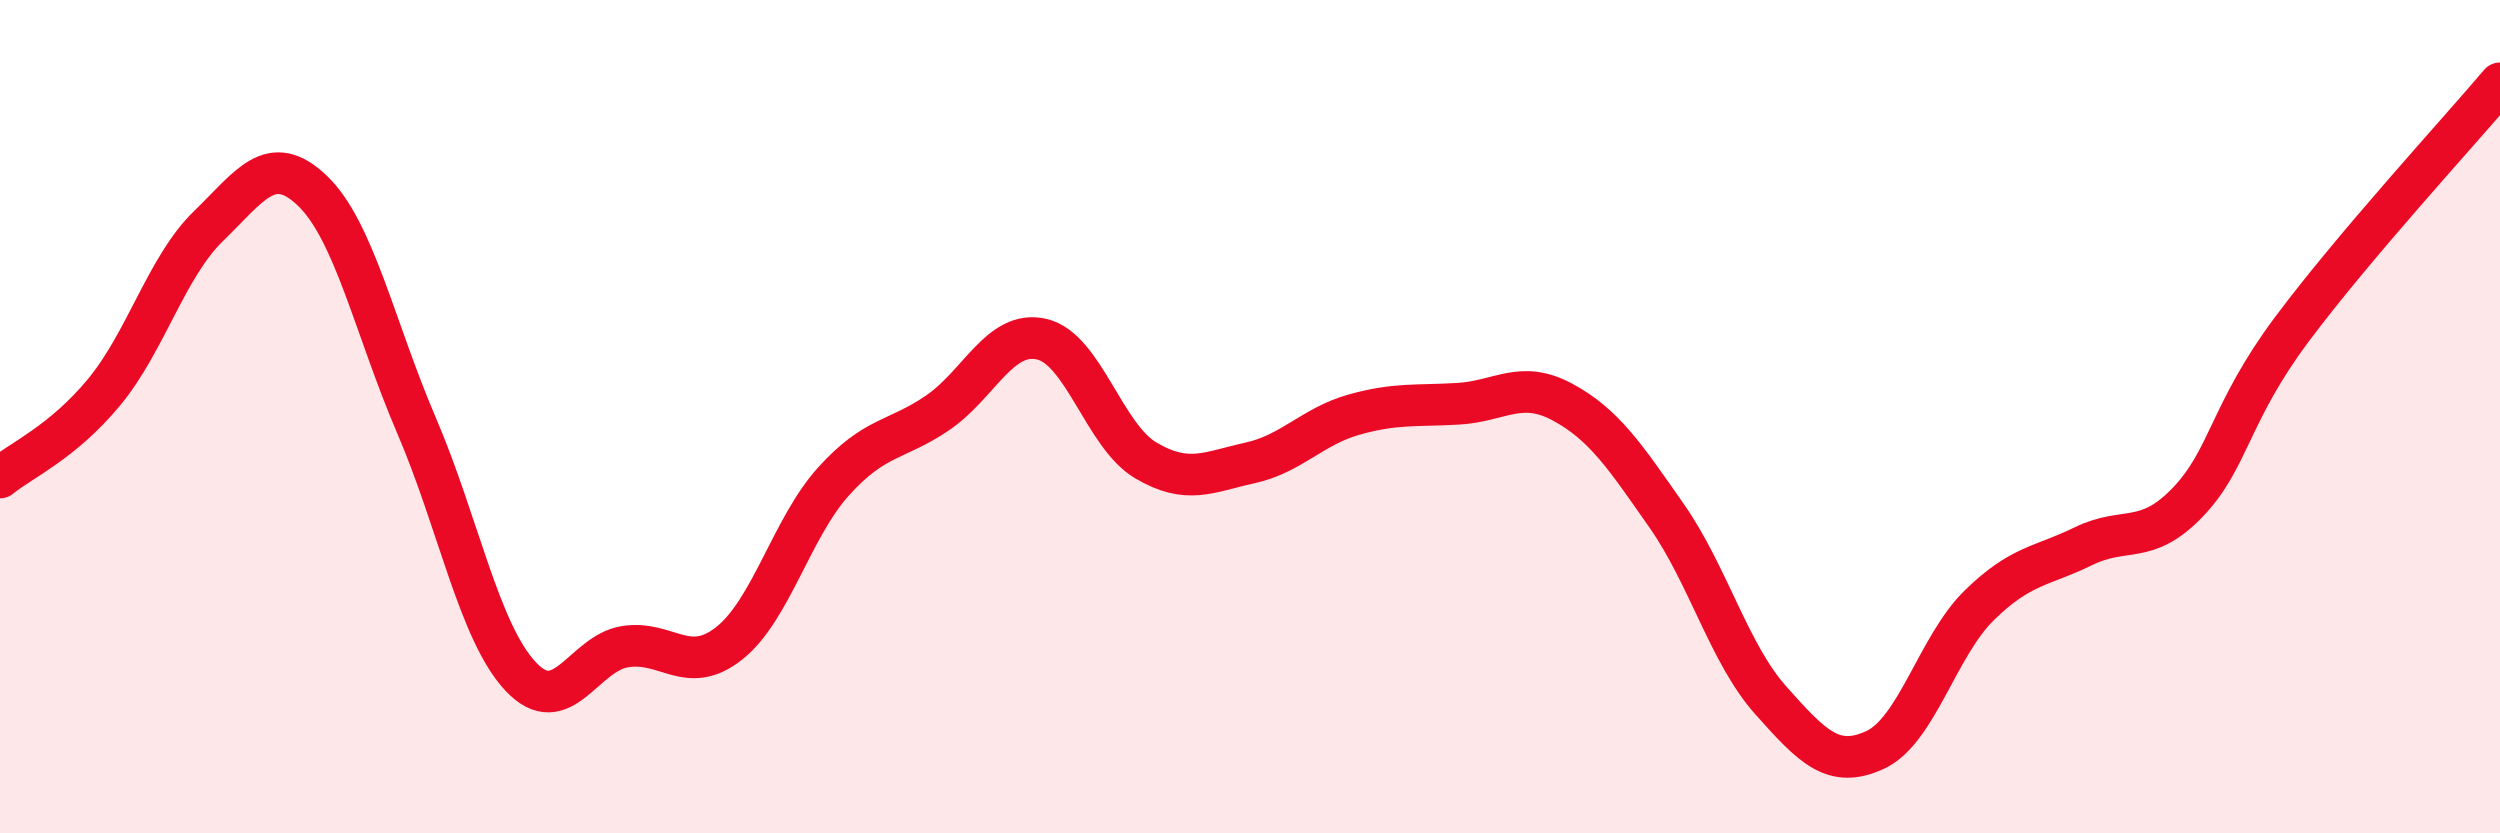 
    <svg width="60" height="20" viewBox="0 0 60 20" xmlns="http://www.w3.org/2000/svg">
      <path
        d="M 0,11.46 C 0.5,11.05 1.5,10.62 2.5,9.41 C 3.5,8.2 4,6.4 5,5.43 C 6,4.46 6.5,3.62 7.5,4.58 C 8.5,5.54 9,7.89 10,10.22 C 11,12.55 11.5,15.18 12.5,16.24 C 13.5,17.3 14,15.68 15,15.52 C 16,15.36 16.5,16.23 17.5,15.44 C 18.5,14.65 19,12.67 20,11.56 C 21,10.45 21.5,10.59 22.5,9.91 C 23.5,9.23 24,7.91 25,8.14 C 26,8.37 26.5,10.46 27.5,11.05 C 28.5,11.64 29,11.33 30,11.11 C 31,10.89 31.5,10.23 32.5,9.95 C 33.5,9.67 34,9.75 35,9.69 C 36,9.63 36.5,9.11 37.5,9.65 C 38.5,10.19 39,10.95 40,12.38 C 41,13.81 41.5,15.69 42.5,16.81 C 43.5,17.93 44,18.46 45,18 C 46,17.54 46.5,15.51 47.5,14.53 C 48.5,13.55 49,13.6 50,13.11 C 51,12.62 51.5,13.1 52.5,12.06 C 53.5,11.02 53.5,9.92 55,7.91 C 56.5,5.9 59,3.18 60,2L60 20L0 20Z"
        fill="#EB0A25"
        opacity="0.1"
        stroke-linecap="round"
        stroke-linejoin="round"
      />
      <path
        d="M 0,11.46 C 0.5,11.05 1.5,10.62 2.5,9.41 C 3.5,8.2 4,6.4 5,5.43 C 6,4.46 6.5,3.62 7.5,4.58 C 8.5,5.54 9,7.89 10,10.22 C 11,12.55 11.5,15.18 12.5,16.24 C 13.5,17.3 14,15.68 15,15.52 C 16,15.36 16.5,16.23 17.5,15.44 C 18.5,14.65 19,12.67 20,11.56 C 21,10.45 21.5,10.59 22.5,9.91 C 23.5,9.23 24,7.91 25,8.14 C 26,8.37 26.5,10.46 27.5,11.05 C 28.5,11.64 29,11.33 30,11.11 C 31,10.89 31.5,10.23 32.5,9.95 C 33.5,9.67 34,9.75 35,9.69 C 36,9.63 36.5,9.11 37.5,9.65 C 38.5,10.19 39,10.95 40,12.38 C 41,13.81 41.5,15.69 42.5,16.81 C 43.5,17.93 44,18.46 45,18 C 46,17.54 46.5,15.51 47.5,14.53 C 48.5,13.55 49,13.6 50,13.11 C 51,12.62 51.5,13.1 52.5,12.06 C 53.5,11.02 53.5,9.92 55,7.91 C 56.5,5.9 59,3.18 60,2"
        stroke="#EB0A25"
        stroke-width="1"
        fill="none"
        stroke-linecap="round"
        stroke-linejoin="round"
      />
    </svg>
  